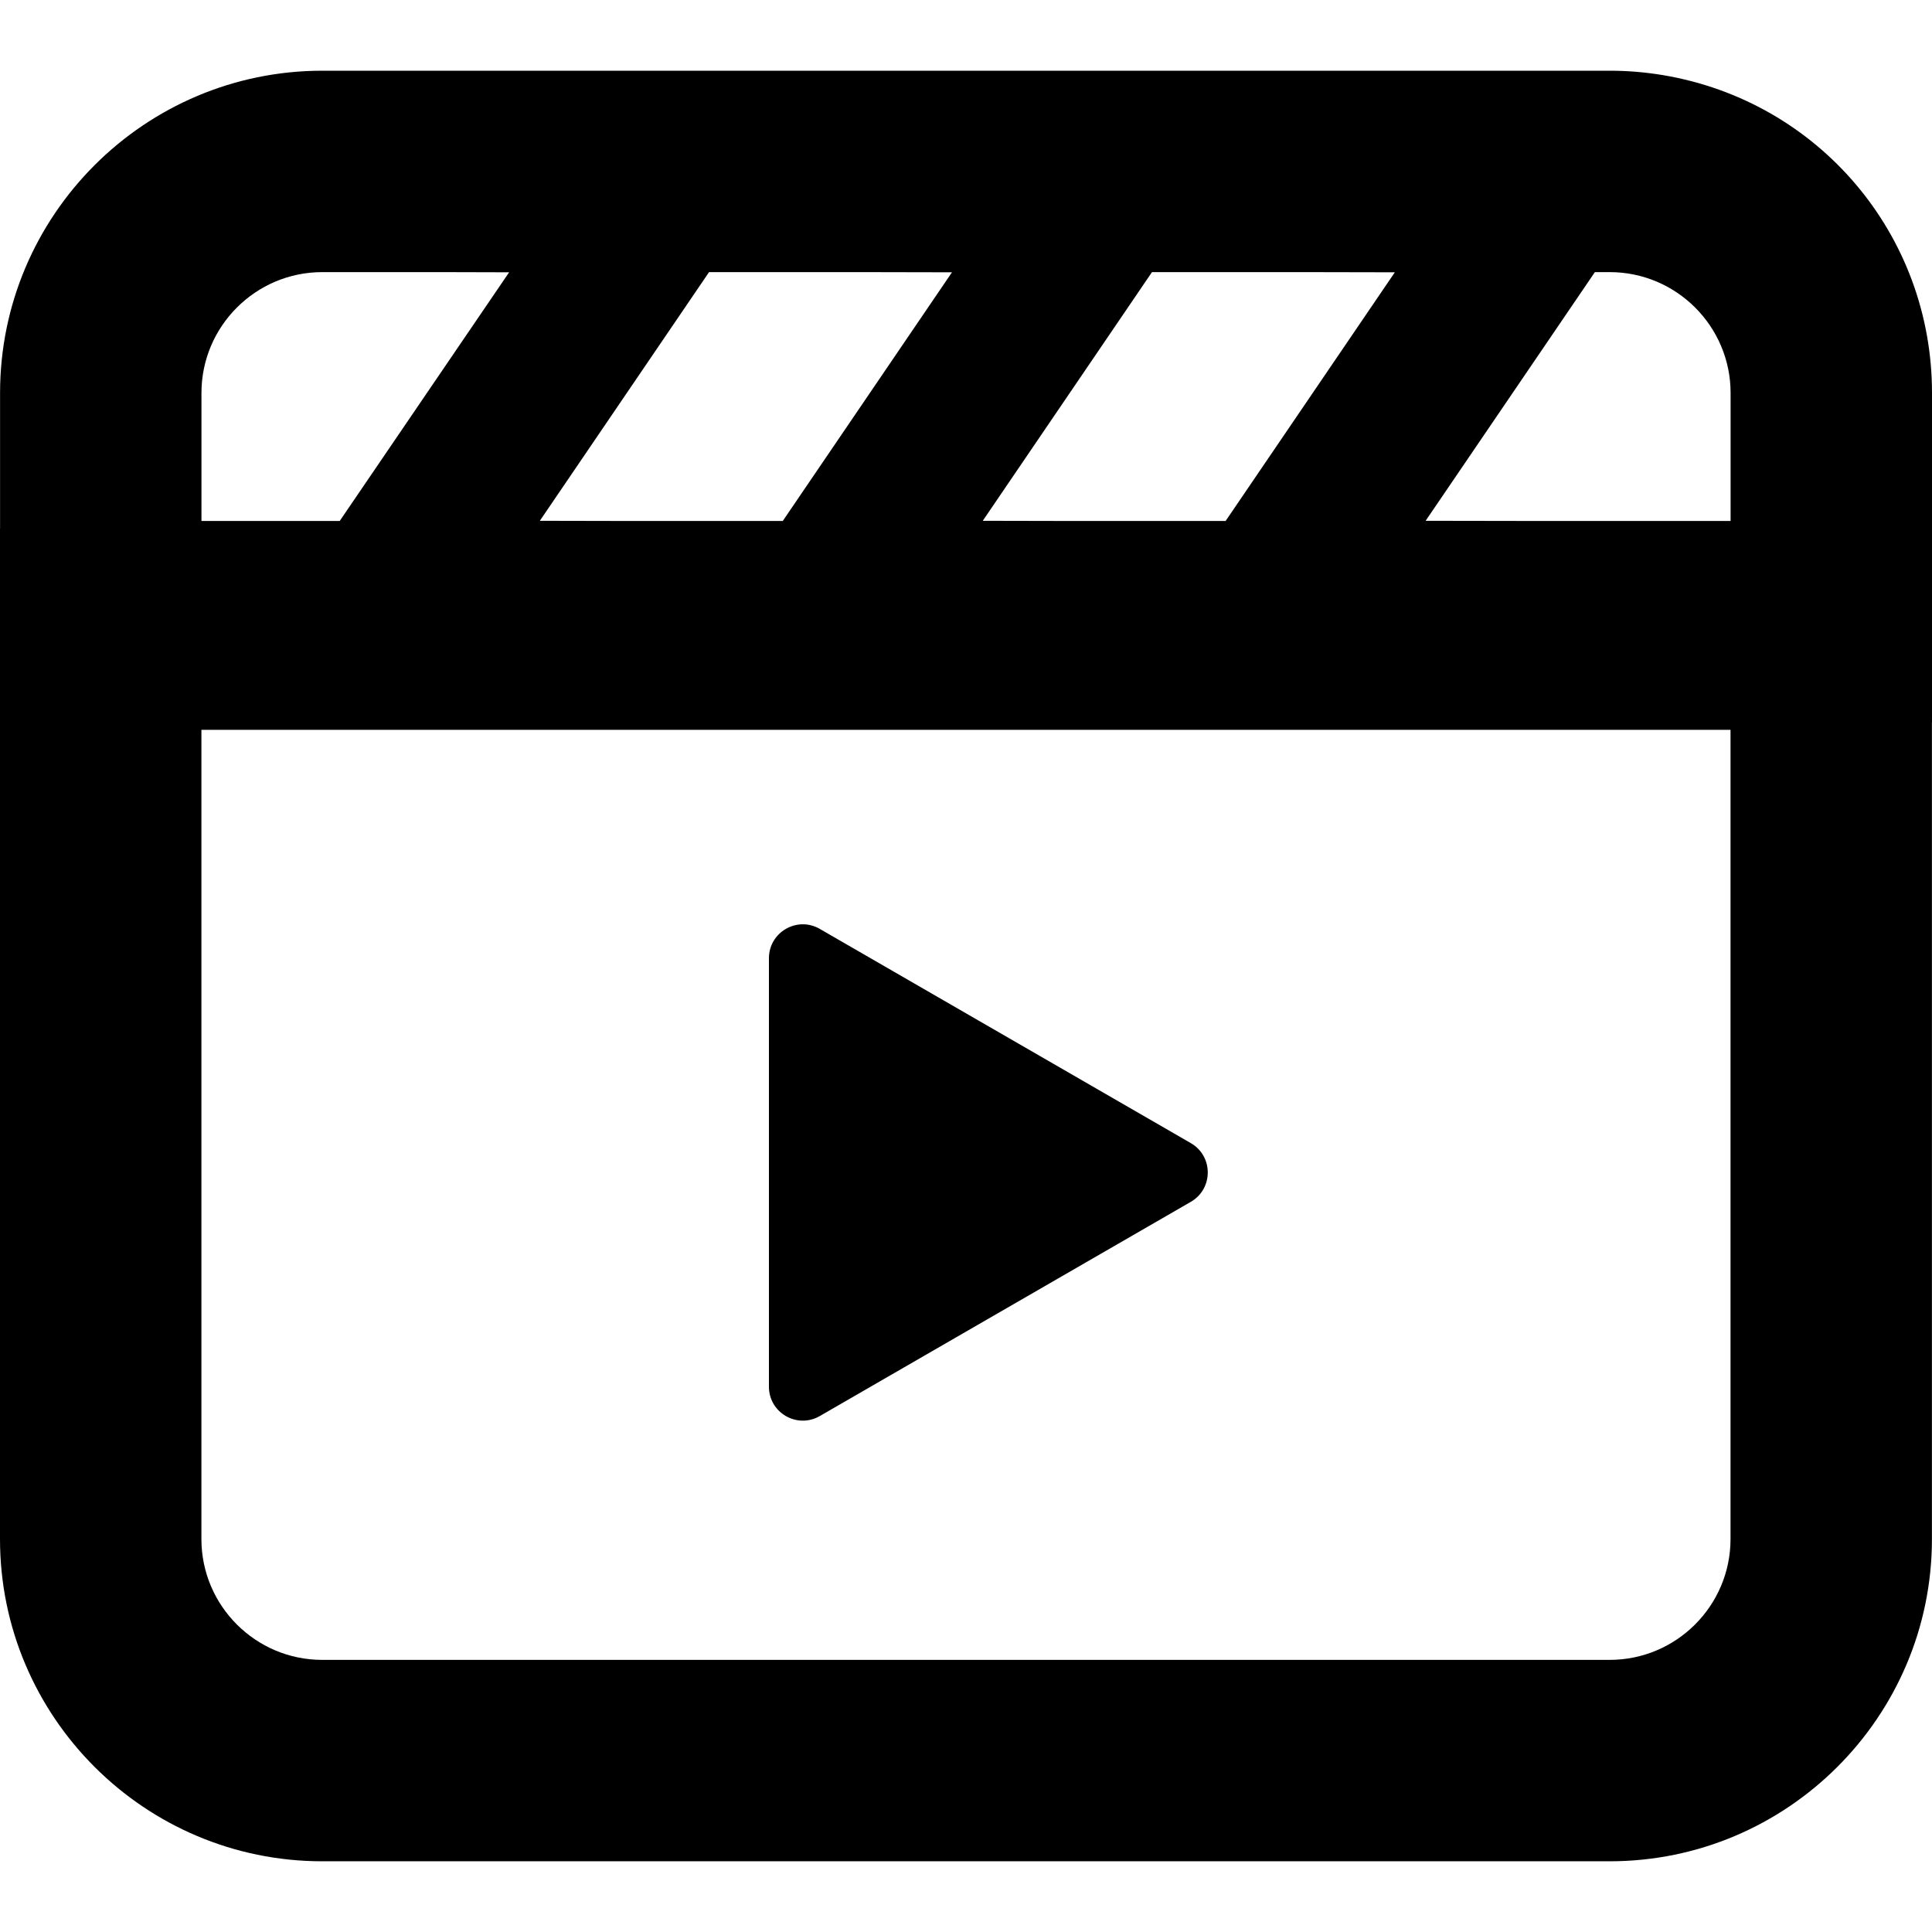 <svg height="256" viewBox="0 0 512 512" width="256" xmlns="http://www.w3.org/2000/svg"><path d="m440.668 19.904c-4.77-.785-9.375-1.164-14.07-1.164h-341.188c-47.082 0-85.394 38.313-85.394 85.398v35.902h-.016v267.828c0 47.086 38.305 85.39 85.383 85.39h341.207c47.086 0 85.391-38.304 85.391-85.39v-216.428h.019v-87.301c0-41.911-29.984-77.332-71.332-84.235zm-188.386 52.258-44.84 65.902h-41.558l-22.821-.046 44.84-65.902h41.289zm117.363 0-44.844 65.902h-41.543l-22.816-.046 44.843-65.902h41.278zm-316.27 121.25h402.84l2.39.004v214.453c0 17.656-14.363 32.016-32.016 32.016h-341.206c-17.653 0-32.008-14.36-32.008-32.016zm405.25-55.348h-52.152l-28.668-.046 44.855-65.902h3.938c17.656 0 32.027 14.367 32.027 32.023v33.797zm-323.703-65.902-44.894 65.902h-36.638v-33.926c0-17.656 14.363-32.023 32.02-32.023h31.781z"/><path d="m217.246 375.272 98.332-56.774c5.988-3.457 5.988-12.102 0-15.558l-98.332-56.774c-5.989-3.457-13.473.867-13.473 7.782v113.543c.001 6.917 7.485 11.237 13.473 7.781z"/></svg>